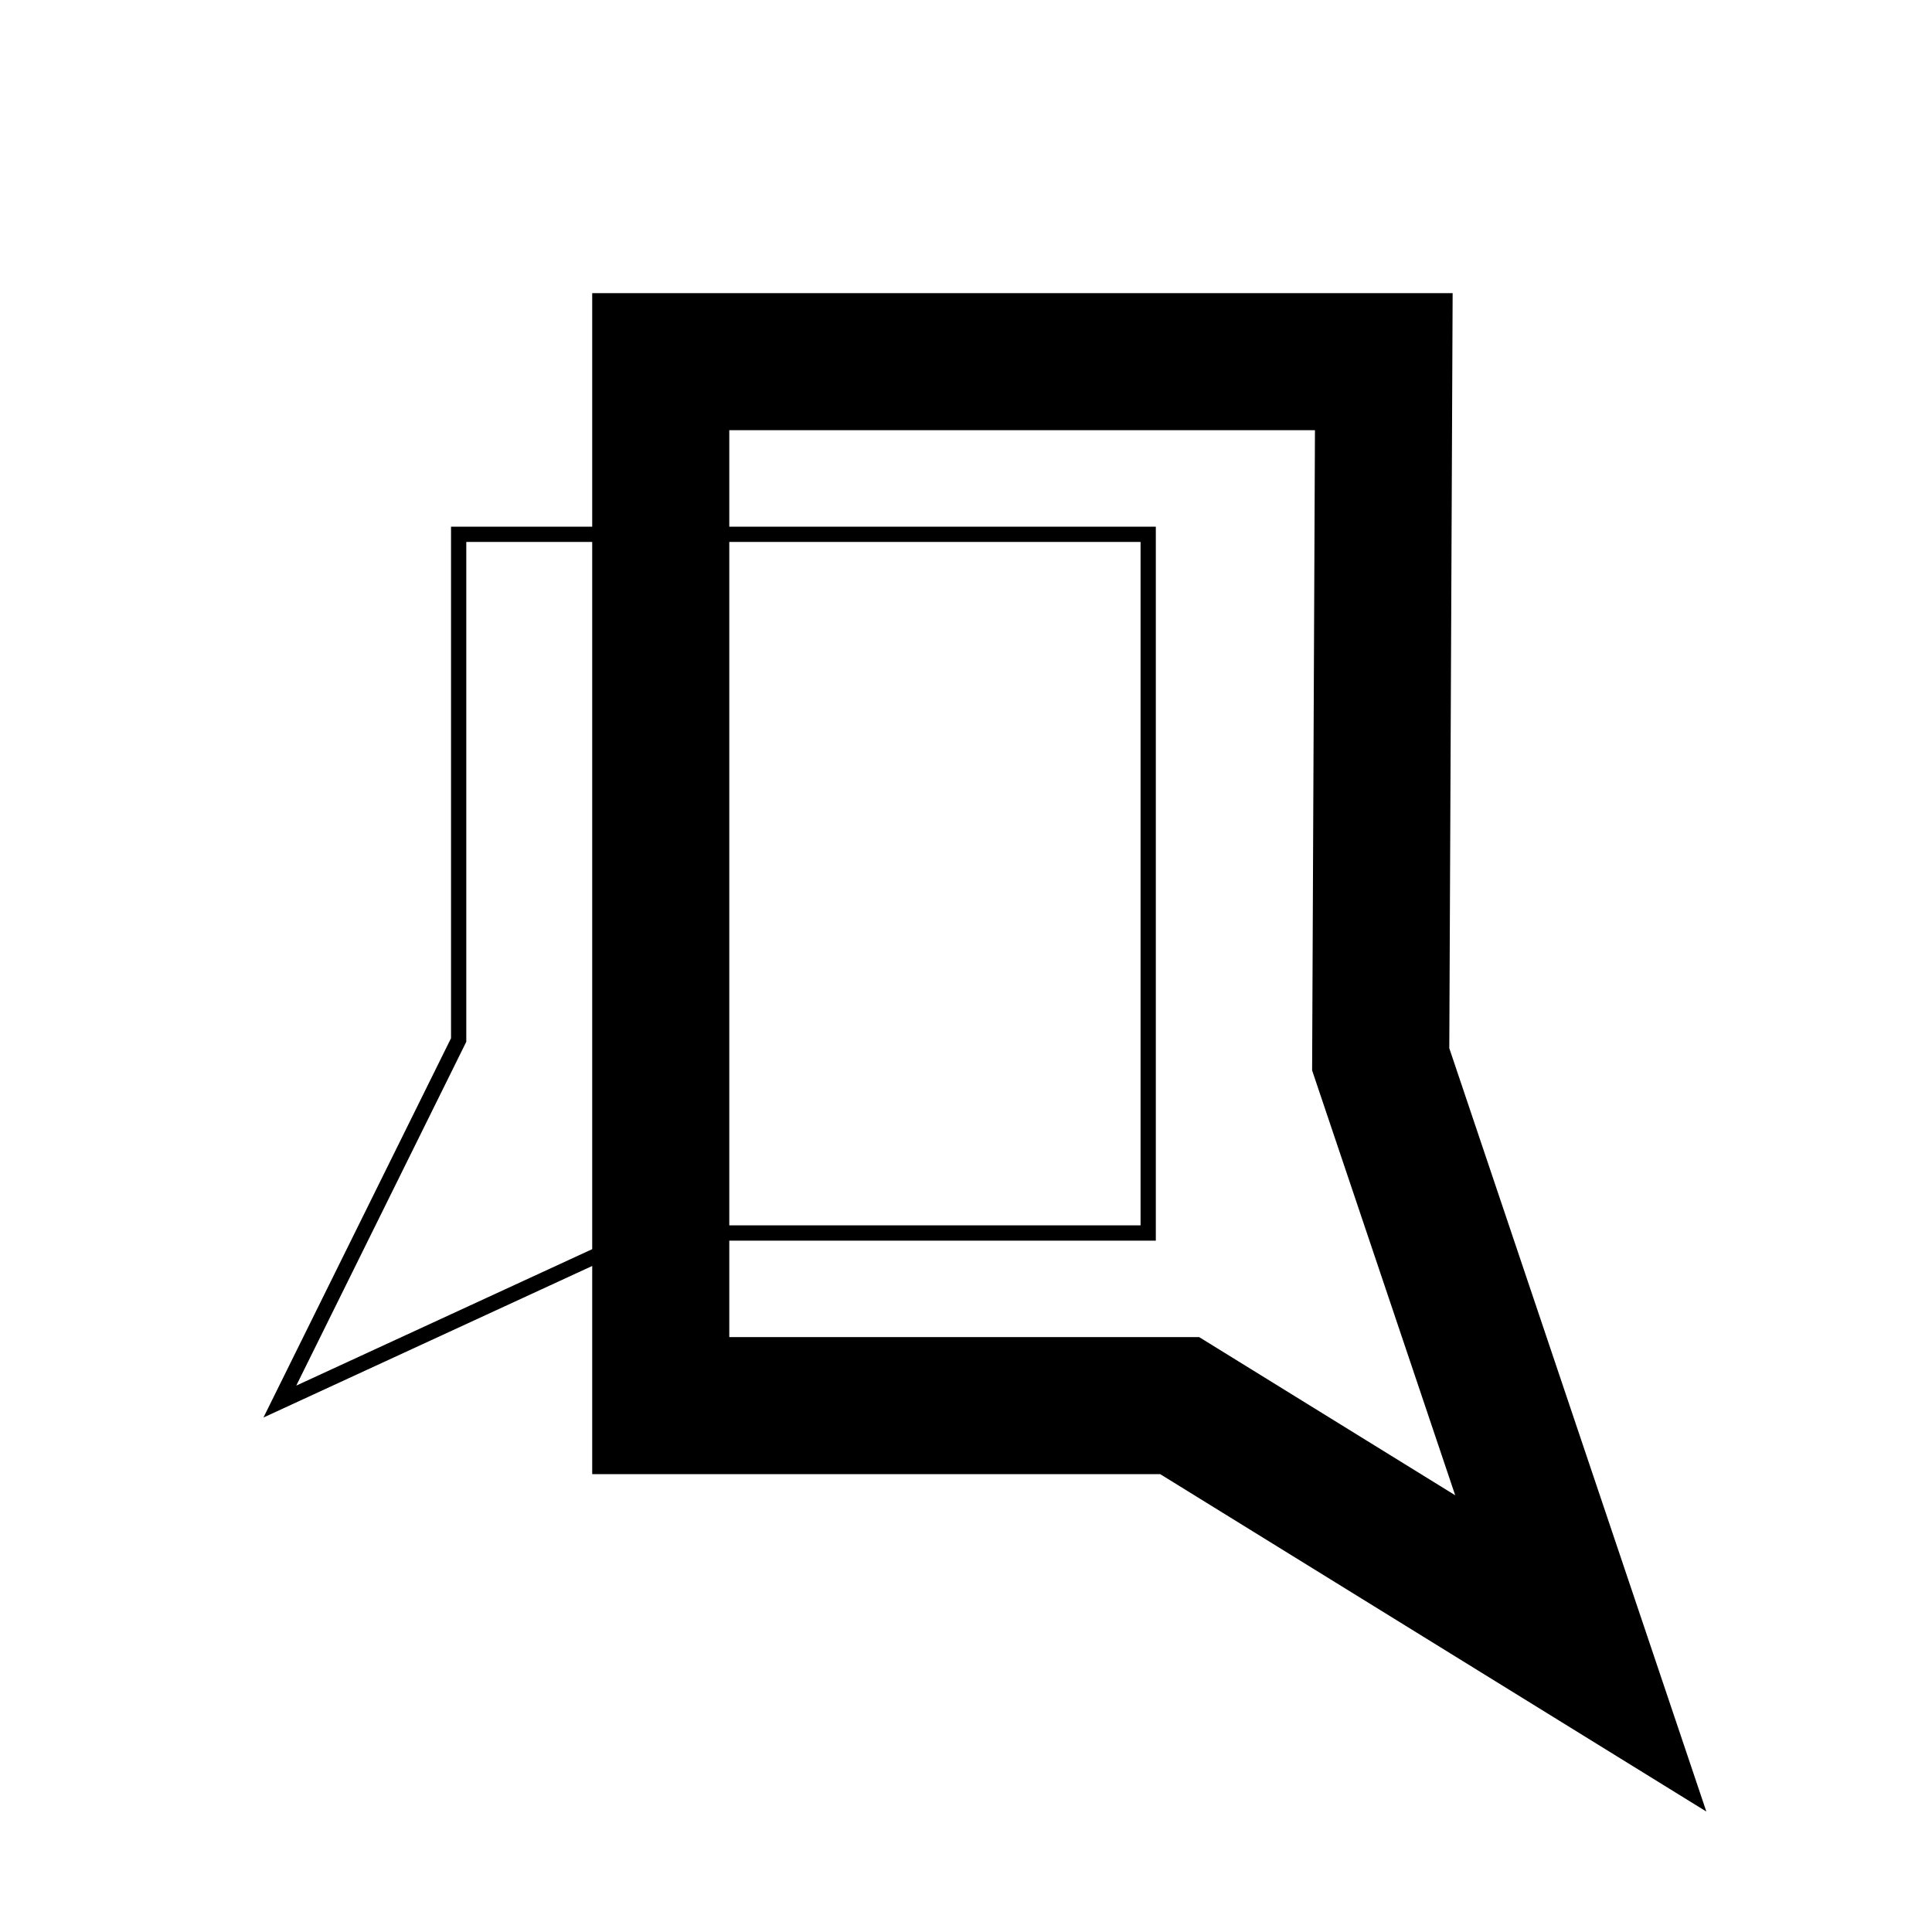 <svg width="20" height="20" viewBox="0 0 20 20" fill="none" xmlns="http://www.w3.org/2000/svg">
<rect width="20" height="20" fill="white" style="fill:white;fill:white;fill-opacity:1;"/>
<path d="M14.325 3.744L14.293 10.966L16.364 17.116L12.212 14.551H6.84V3.744H14.325Z" stroke="#231F20" style="stroke:#231F20;stroke:color(display-p3 0.137 0.122 0.126);stroke-opacity:1;" stroke-width="1.419" stroke-miterlimit="10"/>
<path d="M4.748 5.531V10.766L2.897 14.509L6.682 12.764H11.886V5.531H4.748Z" stroke="#231F20" style="stroke:#231F20;stroke:color(display-p3 0.137 0.122 0.126);stroke-opacity:1;" stroke-width="0.158" stroke-miterlimit="10"/>
</svg>
